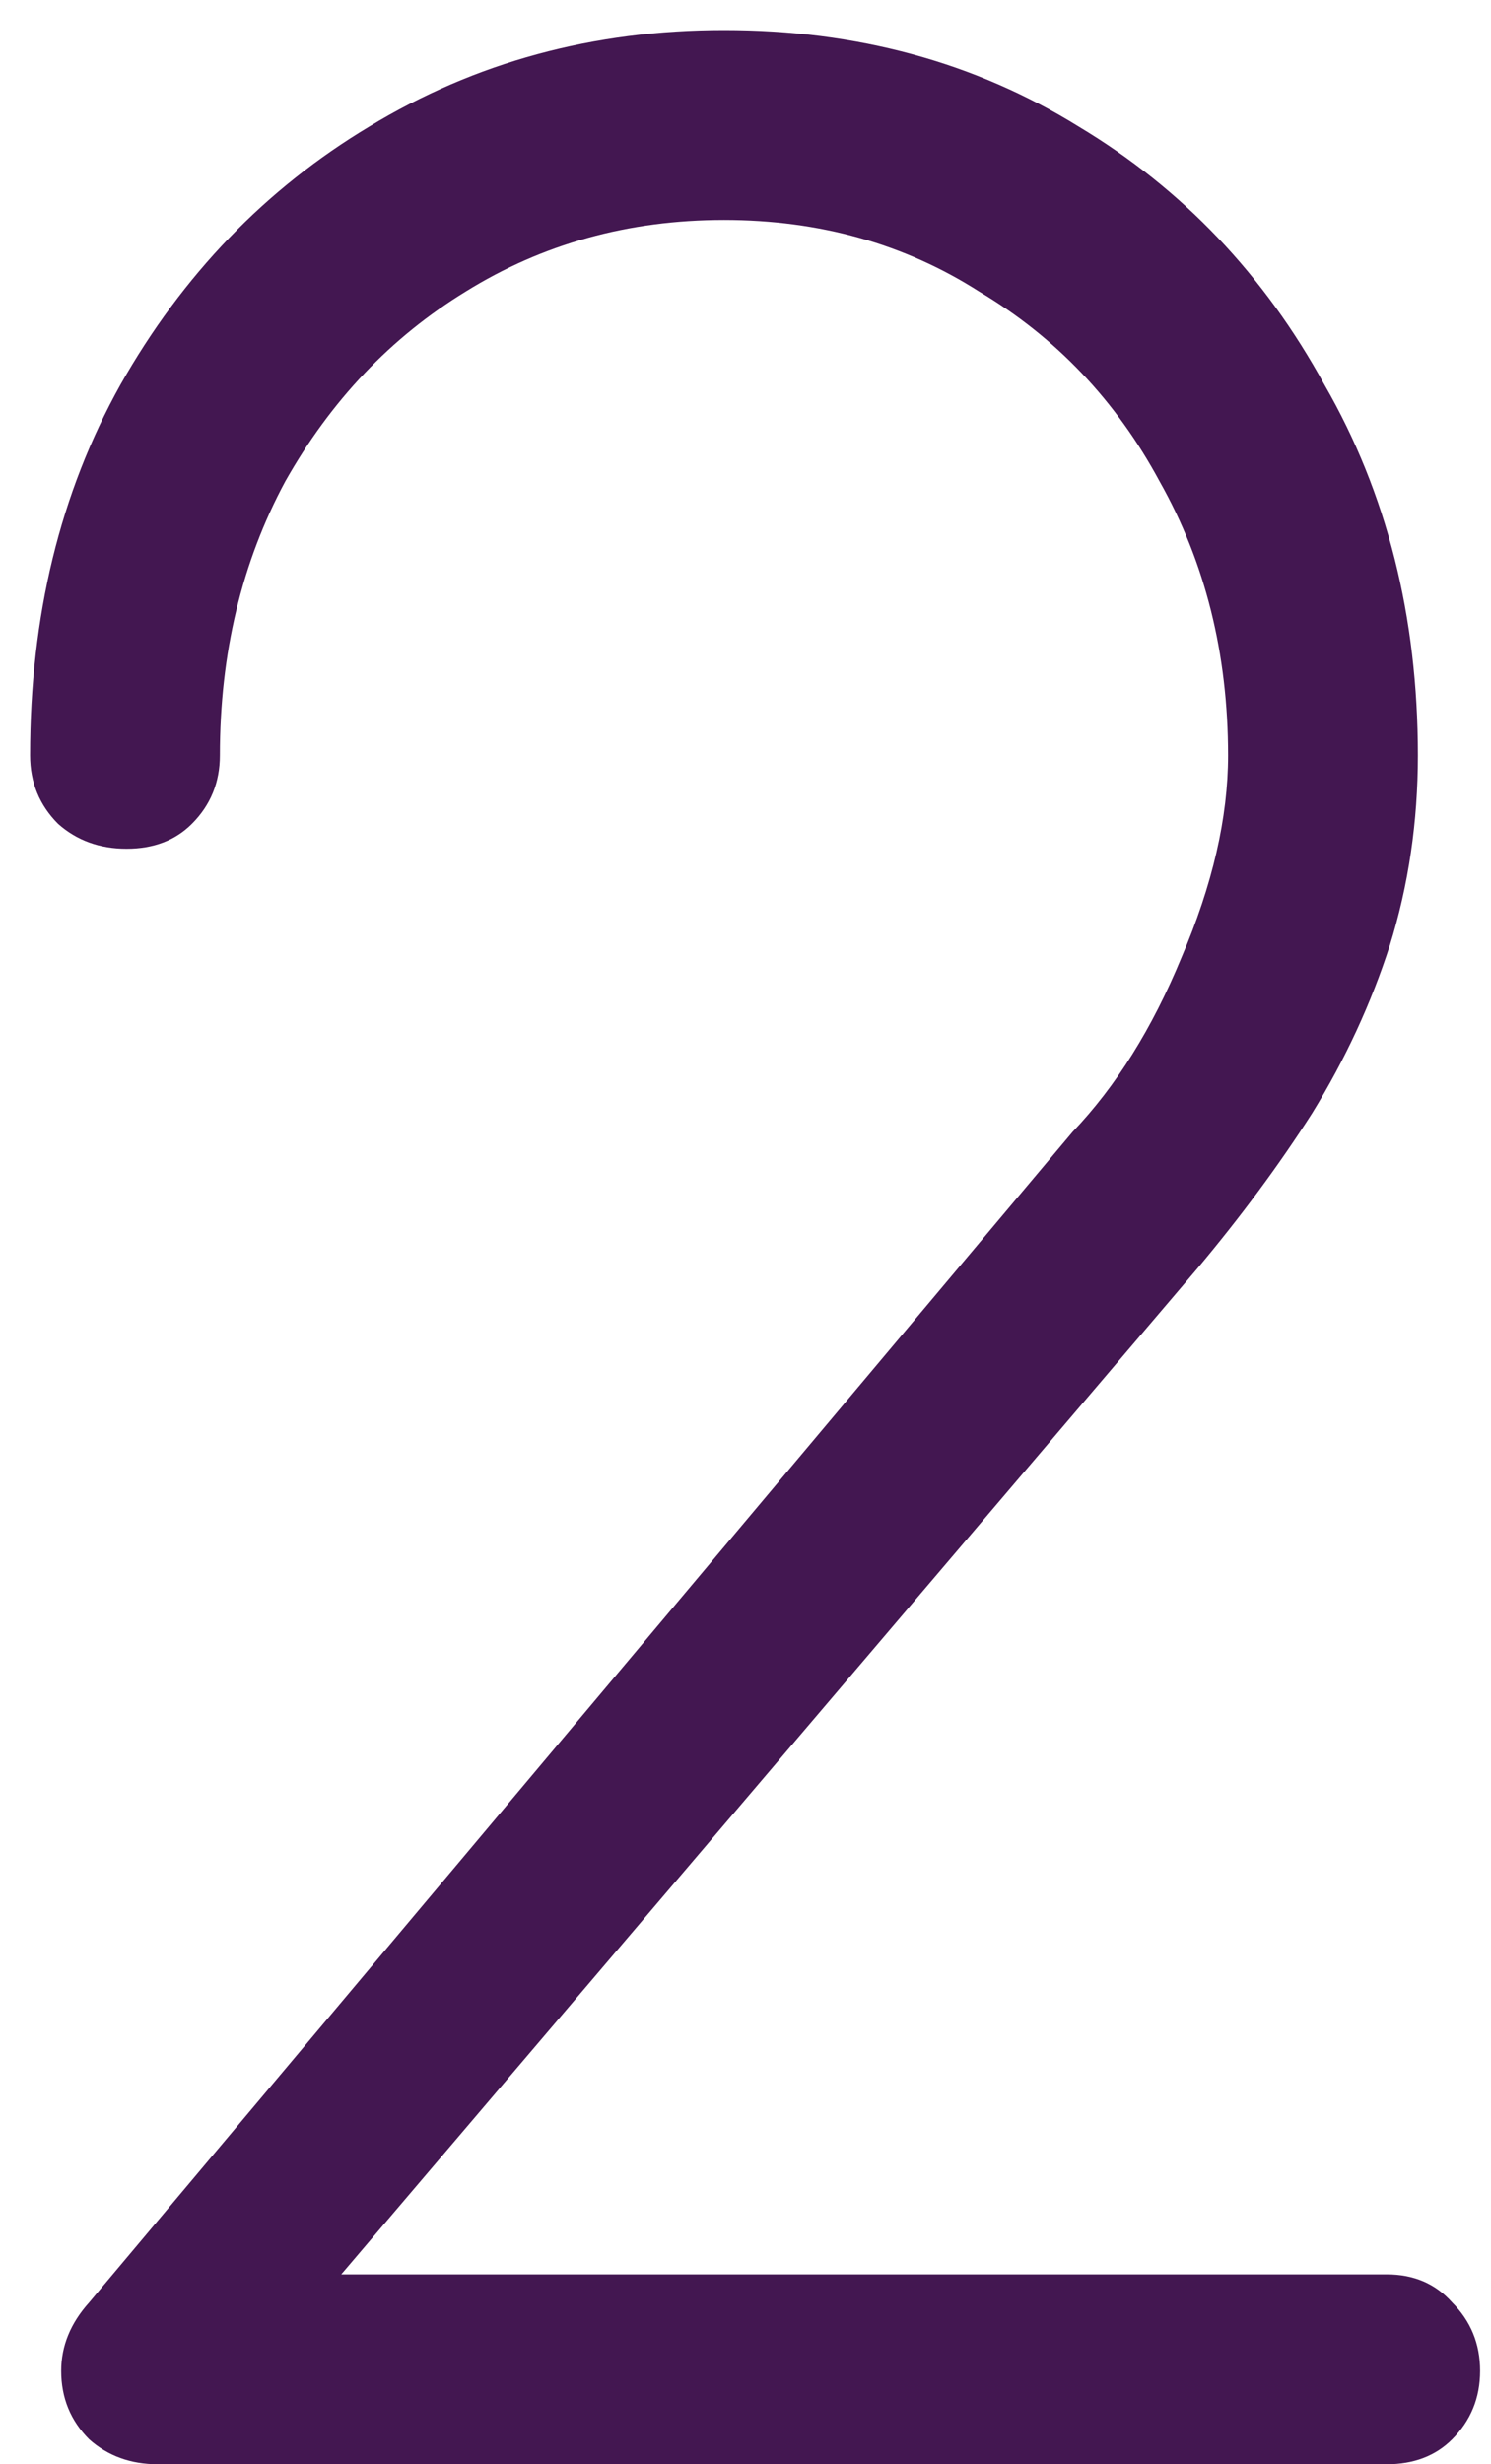 <svg xmlns="http://www.w3.org/2000/svg" width="46" height="76" viewBox="0 0 46 76" fill="none"><path d="M4.864 76C4.032 76 3.328 75.744 2.752 75.232C2.176 74.656 1.888 73.952 1.888 73.12C1.888 72.352 2.176 71.648 2.752 71.008L33.088 34.912C34.432 33.504 35.552 31.712 36.448 29.536C37.408 27.296 37.888 25.216 37.888 23.296C37.888 20.16 37.184 17.344 35.776 14.848C34.432 12.352 32.576 10.4 30.208 8.992C27.904 7.52 25.28 6.784 22.336 6.784C19.392 6.784 16.736 7.52 14.368 8.992C12.064 10.4 10.208 12.352 8.8 14.848C7.456 17.344 6.784 20.16 6.784 23.296C6.784 24.128 6.496 24.832 5.92 25.408C5.408 25.92 4.736 26.176 3.904 26.176C3.072 26.176 2.368 25.92 1.792 25.408C1.216 24.832 0.928 24.128 0.928 23.296C0.928 19.008 1.856 15.2 3.712 11.872C5.632 8.48 8.192 5.824 11.392 3.904C14.656 1.92 18.304 0.928 22.336 0.928C26.432 0.928 30.08 1.92 33.28 3.904C36.48 5.824 39.008 8.48 40.864 11.872C42.784 15.2 43.744 19.008 43.744 23.296C43.744 25.344 43.456 27.296 42.88 29.152C42.304 30.944 41.504 32.672 40.48 34.336C39.456 35.936 38.272 37.536 36.928 39.136L10.528 70.144H42.784C43.616 70.144 44.288 70.432 44.8 71.008C45.376 71.584 45.664 72.288 45.664 73.12C45.664 73.952 45.376 74.656 44.8 75.232C44.288 75.744 43.616 76 42.784 76H4.864Z" fill="#431751"></path></svg>